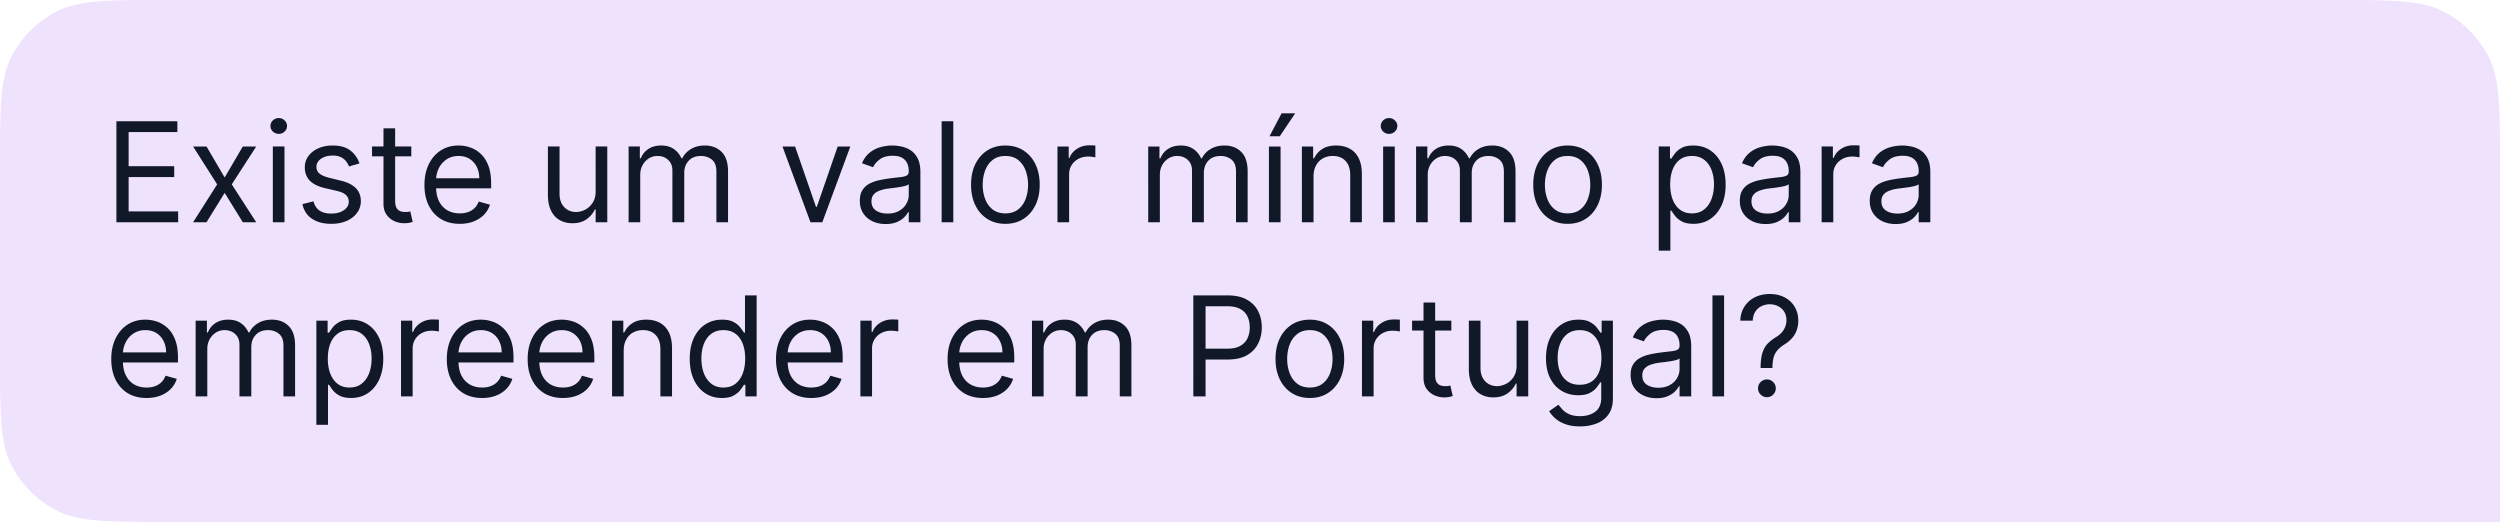 <svg xmlns="http://www.w3.org/2000/svg" width="646" height="135" fill="none"><path fill="#E9DAFB" fill-opacity=".8" d="M0 43.067c0-15.075 0-22.613 2.934-28.37A26.916 26.916 0 0 1 14.697 2.934C20.455 0 27.992 0 43.067 0h559.866c15.075 0 22.612 0 28.37 2.934a26.912 26.912 0 0 1 11.763 11.763C646 20.455 646 27.992 646 43.067v91.794H43.067c-15.075 0-22.613 0-28.37-2.934a26.912 26.912 0 0 1-11.763-11.763C0 114.407 0 106.869 0 91.794V43.067Z"/><path fill="#111827" d="M30.078 57.43v-26.1H45.83v2.803H33.238v8.82h11.776v2.803H33.238v8.87h12.796v2.805H30.078Zm23.284-19.575 4.69 8.003 4.69-8.003h3.467l-6.322 9.788 6.322 9.788h-3.467l-4.69-7.596-4.69 7.596h-3.466l6.219-9.788-6.22-9.788h3.467ZM70.501 57.43V37.855h3.007V57.43h-3.007Zm1.529-22.839c-.586 0-1.092-.2-1.517-.599-.416-.4-.624-.88-.624-1.44 0-.56.208-1.04.624-1.44.425-.4.93-.6 1.517-.6.586 0 1.087.2 1.504.6.424.4.637.88.637 1.44 0 .56-.213 1.04-.637 1.44-.417.4-.918.6-1.504.6Zm20.853 7.647-2.702.765a5.02 5.02 0 0 0-.752-1.313c-.322-.433-.764-.79-1.325-1.07-.56-.281-1.279-.421-2.154-.421-1.198 0-2.196.276-2.995.828-.79.544-1.185 1.236-1.185 2.078 0 .747.272 1.338.816 1.771.543.433 1.393.794 2.549 1.083l2.905.714c1.75.425 3.055 1.075 3.913 1.95.858.867 1.287 1.984 1.287 3.352a4.976 4.976 0 0 1-.968 3.008c-.638.883-1.53 1.58-2.677 2.09-1.147.51-2.48.764-4.002.764-1.996 0-3.649-.433-4.957-1.3-1.309-.866-2.137-2.132-2.486-3.797l2.855-.714c.272 1.053.786 1.843 1.542 2.37.765.527 1.763.79 2.995.79 1.402 0 2.515-.297 3.34-.892.832-.603 1.248-1.325 1.248-2.166 0-.68-.237-1.25-.713-1.708-.476-.467-1.207-.816-2.192-1.045l-3.263-.765c-1.793-.425-3.11-1.083-3.95-1.975-.834-.9-1.25-2.027-1.25-3.378 0-1.104.31-2.081.93-2.93.63-.85 1.483-1.517 2.562-2.002 1.088-.484 2.32-.726 3.696-.726 1.937 0 3.458.425 4.563 1.274 1.113.85 1.903 1.971 2.37 3.365Zm13.398-4.384v2.549H96.136v-2.55h10.145Zm-7.188-4.69h3.008v18.658c0 .85.123 1.487.369 1.912.255.416.578.696.969.84.399.137.82.205 1.262.205.331 0 .603-.017.815-.051l.51-.102.612 2.702a6.14 6.14 0 0 1-.854.229c-.365.085-.828.127-1.389.127-.85 0-1.682-.182-2.498-.548a4.96 4.96 0 0 1-2.014-1.67c-.527-.747-.79-1.69-.79-2.828V33.165Zm19.71 24.673c-1.887 0-3.514-.416-4.882-1.249-1.359-.84-2.408-2.013-3.148-3.517-.73-1.513-1.096-3.271-1.096-5.276 0-2.006.366-3.773 1.096-5.302.74-1.538 1.768-2.736 3.085-3.594 1.325-.867 2.871-1.3 4.639-1.3 1.019 0 2.026.17 3.02.51.994.34 1.899.892 2.715 1.657.815.756 1.465 1.758 1.95 3.007.484 1.25.726 2.787.726 4.614v1.274h-15.089v-2.6h12.03c0-1.104-.22-2.09-.662-2.956a5 5 0 0 0-1.861-2.052c-.799-.502-1.742-.752-2.829-.752-1.198 0-2.235.297-3.11.892a5.863 5.863 0 0 0-2.001 2.294 6.743 6.743 0 0 0-.701 3.033v1.733c0 1.479.255 2.732.765 3.76.518 1.02 1.236 1.797 2.154 2.332.917.527 1.984.79 3.199.79.79 0 1.503-.11 2.141-.33a4.584 4.584 0 0 0 1.669-1.02 4.643 4.643 0 0 0 1.084-1.708l2.905.816a6.447 6.447 0 0 1-1.542 2.6c-.722.739-1.614 1.316-2.676 1.733-1.062.408-2.256.611-3.581.611Zm35.111-8.411V37.855h3.008V57.43h-3.008v-3.314h-.204c-.459.994-1.172 1.84-2.141 2.536-.969.688-2.192 1.032-3.67 1.032-1.224 0-2.311-.267-3.263-.803-.952-.543-1.699-1.359-2.243-2.446-.544-1.096-.816-2.477-.816-4.142v-12.44h3.008V50.09c0 1.427.399 2.566 1.198 3.415.807.85 1.835 1.275 3.084 1.275.748 0 1.508-.191 2.282-.574.781-.382 1.435-.968 1.962-1.759.535-.79.803-1.797.803-3.02Zm8.517 8.004V37.855h2.905v3.059h.255c.408-1.046 1.067-1.857 1.976-2.435.909-.586 2.001-.88 3.275-.88 1.292 0 2.366.294 3.225.88.866.578 1.542 1.39 2.026 2.434h.204c.501-1.01 1.253-1.813 2.256-2.408 1.002-.604 2.204-.905 3.606-.905 1.751 0 3.182.548 4.295 1.644 1.113 1.087 1.67 2.782 1.67 5.085v13.102h-3.008V44.329c0-1.444-.395-2.477-1.185-3.097-.79-.62-1.721-.93-2.791-.93-1.377 0-2.443.416-3.199 1.249-.756.824-1.134 1.869-1.134 3.135V57.43h-3.059V44.023c0-1.113-.361-2.01-1.083-2.689-.723-.688-1.653-1.032-2.791-1.032-.782 0-1.513.208-2.193.624a4.72 4.72 0 0 0-1.631 1.733c-.408.731-.612 1.577-.612 2.537V57.43h-3.007Zm57.293-19.576-7.239 19.576h-3.058l-7.239-19.576h3.262l5.404 15.6h.204l5.404-15.6h3.262Zm9.135 20.034c-1.241 0-2.366-.233-3.377-.7-1.011-.476-1.814-1.16-2.409-2.053-.595-.9-.892-1.988-.892-3.262 0-1.122.221-2.03.662-2.727a4.682 4.682 0 0 1 1.772-1.657 9.31 9.31 0 0 1 2.447-.892 29.786 29.786 0 0 1 2.715-.485c1.189-.153 2.153-.267 2.893-.344.747-.085 1.291-.225 1.631-.42.348-.196.522-.536.522-1.02v-.102c0-1.257-.344-2.234-1.032-2.931-.68-.697-1.712-1.045-3.097-1.045-1.436 0-2.562.314-3.377.943-.816.629-1.389 1.3-1.721 2.014l-2.855-1.02c.51-1.19 1.19-2.116 2.04-2.778a7.639 7.639 0 0 1 2.803-1.402 11.648 11.648 0 0 1 3.008-.408c.629 0 1.351.076 2.167.23a6.936 6.936 0 0 1 2.383.904c.773.459 1.415 1.151 1.924 2.078.51.926.765 2.166.765 3.721V57.43h-3.008v-2.65h-.153c-.203.425-.543.879-1.019 1.363-.476.485-1.109.897-1.899 1.237-.79.34-1.755.51-2.893.51Zm.459-2.702c1.189 0 2.192-.233 3.007-.7.825-.468 1.445-1.071 1.861-1.81a4.61 4.61 0 0 0 .637-2.333v-2.752c-.127.153-.407.293-.841.42a14.2 14.2 0 0 1-1.478.319c-.552.085-1.092.161-1.619.23a79 79 0 0 0-1.261.152c-.782.102-1.513.268-2.192.497-.672.221-1.215.557-1.632 1.007-.408.442-.612 1.045-.612 1.81 0 1.045.387 1.835 1.16 2.37.782.527 1.772.79 2.97.79Zm17.011-23.857v26.1h-3.008v-26.1h3.008Zm13.461 26.508c-1.767 0-3.318-.42-4.652-1.261-1.325-.841-2.362-2.018-3.109-3.53-.74-1.513-1.109-3.28-1.109-5.302 0-2.04.369-3.82 1.109-5.34.747-1.521 1.784-2.702 3.109-3.543 1.334-.842 2.885-1.262 4.652-1.262 1.767 0 3.314.42 4.639 1.262 1.334.84 2.371 2.022 3.11 3.543.748 1.52 1.121 3.3 1.121 5.34 0 2.022-.373 3.789-1.121 5.301-.739 1.513-1.776 2.69-3.11 3.53-1.325.842-2.872 1.262-4.639 1.262Zm0-2.702c1.343 0 2.447-.344 3.314-1.032.866-.688 1.508-1.593 1.924-2.714.417-1.122.625-2.337.625-3.645 0-1.309-.208-2.528-.625-3.658-.416-1.13-1.058-2.044-1.924-2.74-.867-.697-1.971-1.045-3.314-1.045-1.342 0-2.447.348-3.313 1.045-.867.697-1.509 1.61-1.925 2.74-.416 1.13-.624 2.35-.624 3.658 0 1.308.208 2.523.624 3.645.416 1.121 1.058 2.026 1.925 2.714.866.688 1.971 1.032 3.313 1.032Zm13.462 2.294V37.856h2.905v2.957h.204c.357-.97 1.003-1.755 1.938-2.358.934-.604 1.988-.905 3.16-.905.221 0 .497.004.829.013.331.008.582.02.752.038v3.059a8.97 8.97 0 0 0-.701-.115 6.9 6.9 0 0 0-1.135-.09c-.951 0-1.801.2-2.549.6a4.515 4.515 0 0 0-1.758 1.631c-.425.688-.638 1.474-.638 2.358V57.43h-3.007Zm23.447 0V37.856h2.905v3.059h.255c.408-1.046 1.067-1.857 1.976-2.435.909-.586 2.001-.88 3.275-.88 1.291 0 2.366.294 3.224.88.867.578 1.543 1.39 2.027 2.434h.204c.501-1.01 1.253-1.813 2.256-2.408 1.002-.604 2.204-.905 3.606-.905 1.751 0 3.182.548 4.295 1.644 1.113 1.087 1.67 2.782 1.67 5.085v13.102h-3.008V44.329c0-1.444-.395-2.477-1.185-3.097-.79-.62-1.721-.93-2.791-.93-1.377 0-2.443.416-3.199 1.249-.756.824-1.134 1.869-1.134 3.135V57.43h-3.059V44.023c0-1.113-.361-2.01-1.083-2.689-.723-.688-1.653-1.032-2.792-1.032-.781 0-1.512.208-2.192.624a4.72 4.72 0 0 0-1.631 1.733c-.408.731-.612 1.577-.612 2.537V57.43h-3.007Zm31.192 0V37.856h3.008V57.43h-3.008Zm.153-22.226 3.11-5.914h3.517l-3.976 5.914h-2.651Zm11.371 10.45V57.43h-3.007V37.856h2.905v3.059h.255a5.596 5.596 0 0 1 2.09-2.397c.935-.611 2.142-.917 3.62-.917 1.325 0 2.485.272 3.479.816.994.535 1.767 1.35 2.32 2.447.552 1.087.828 2.464.828 4.129V57.43h-3.008V45.196c0-1.538-.399-2.736-1.198-3.594-.798-.867-1.894-1.3-3.288-1.3-.96 0-1.818.208-2.574.624-.748.417-1.338 1.024-1.772 1.823-.433.798-.65 1.767-.65 2.905Zm17.986 11.776V37.856h3.008V57.43h-3.008Zm1.53-22.838a2.14 2.14 0 0 1-1.517-.599c-.416-.4-.624-.88-.624-1.44 0-.56.208-1.04.624-1.44.425-.4.93-.6 1.517-.6.586 0 1.087.2 1.504.6.424.4.637.88.637 1.44 0 .56-.213 1.04-.637 1.44-.417.4-.918.6-1.504.6Zm6.987 22.839V37.855h2.906v3.059h.255c.407-1.046 1.066-1.857 1.975-2.435.909-.586 2.001-.88 3.275-.88 1.292 0 2.367.294 3.225.88.866.578 1.542 1.39 2.026 2.434h.204c.501-1.01 1.253-1.813 2.256-2.408 1.002-.604 2.205-.905 3.607-.905 1.75 0 3.181.548 4.295 1.644 1.113 1.087 1.669 2.782 1.669 5.085v13.102h-3.008V44.329c0-1.444-.395-2.477-1.185-3.097-.79-.62-1.72-.93-2.791-.93-1.376 0-2.443.416-3.199 1.249-.756.824-1.134 1.869-1.134 3.135V57.43h-3.059V44.023c0-1.113-.361-2.01-1.083-2.689-.722-.688-1.653-1.032-2.791-1.032a4.12 4.12 0 0 0-2.192.624c-.672.417-1.215.994-1.632 1.733-.407.731-.611 1.577-.611 2.537V57.43h-3.008Zm39.145.407c-1.767 0-3.318-.42-4.652-1.261-1.325-.841-2.362-2.018-3.109-3.53-.74-1.513-1.109-3.28-1.109-5.302 0-2.04.369-3.82 1.109-5.34.747-1.521 1.784-2.702 3.109-3.543 1.334-.842 2.885-1.262 4.652-1.262 1.767 0 3.314.42 4.639 1.262 1.334.84 2.371 2.022 3.11 3.543.747 1.52 1.121 3.3 1.121 5.34 0 2.022-.374 3.789-1.121 5.301-.739 1.513-1.776 2.69-3.11 3.53-1.325.842-2.872 1.262-4.639 1.262Zm0-2.702c1.342 0 2.447-.344 3.314-1.032.866-.688 1.508-1.593 1.924-2.714.416-1.122.625-2.337.625-3.645 0-1.309-.209-2.528-.625-3.658-.416-1.13-1.058-2.044-1.924-2.74-.867-.697-1.972-1.045-3.314-1.045s-2.447.348-3.314 1.045c-.866.697-1.508 1.61-1.924 2.74-.416 1.13-.624 2.35-.624 3.658 0 1.308.208 2.523.624 3.645.416 1.121 1.058 2.026 1.924 2.714.867.688 1.972 1.032 3.314 1.032Zm23.555 9.636V37.855h2.906v3.11h.357c.221-.34.527-.774.918-1.3.399-.536.968-1.012 1.707-1.428.748-.425 1.759-.637 3.034-.637 1.648 0 3.101.412 4.358 1.236 1.258.824 2.239 1.992 2.944 3.505.705 1.512 1.058 3.297 1.058 5.353 0 2.073-.353 3.87-1.058 5.39-.705 1.513-1.682 2.685-2.931 3.518-1.249.824-2.689 1.236-4.32 1.236-1.258 0-2.265-.208-3.021-.624-.756-.425-1.338-.905-1.746-1.44a19.228 19.228 0 0 1-.943-1.351h-.255v10.349h-3.008Zm2.957-17.13c0 1.479.217 2.783.65 3.913.433 1.122 1.066 2.001 1.899 2.638.833.63 1.852.944 3.059.944 1.257 0 2.306-.332 3.148-.995.849-.67 1.486-1.571 1.911-2.701.434-1.139.65-2.405.65-3.798 0-1.377-.212-2.617-.637-3.722-.416-1.113-1.049-1.992-1.899-2.638-.841-.654-1.899-.981-3.173-.981-1.224 0-2.252.31-3.085.93-.832.612-1.461 1.47-1.886 2.575-.425 1.096-.637 2.374-.637 3.836Zm24.674 10.247c-1.241 0-2.367-.233-3.378-.7-1.011-.476-1.814-1.16-2.408-2.053-.595-.9-.893-1.988-.893-3.262 0-1.122.221-2.03.663-2.727a4.682 4.682 0 0 1 1.772-1.657 9.31 9.31 0 0 1 2.447-.892c.9-.204 1.805-.366 2.714-.485 1.19-.153 2.154-.267 2.893-.344.748-.085 1.292-.225 1.632-.42.348-.196.522-.536.522-1.02v-.102c0-1.257-.344-2.234-1.032-2.931-.68-.697-1.712-1.045-3.097-1.045-1.436 0-2.562.314-3.377.943-.816.629-1.39 1.3-1.721 2.014l-2.855-1.02c.51-1.19 1.19-2.116 2.039-2.778a7.65 7.65 0 0 1 2.804-1.402 11.642 11.642 0 0 1 3.008-.408c.629 0 1.351.076 2.167.23a6.936 6.936 0 0 1 2.383.904c.773.459 1.414 1.151 1.924 2.078.51.926.765 2.166.765 3.721V57.43h-3.008v-2.65h-.153c-.204.425-.544.879-1.019 1.363-.476.485-1.109.897-1.899 1.237-.79.34-1.755.51-2.893.51Zm.458-2.702c1.19 0 2.193-.233 3.008-.7.824-.468 1.445-1.071 1.861-1.81a4.61 4.61 0 0 0 .637-2.333v-2.752c-.127.153-.408.293-.841.42-.425.12-.918.225-1.478.319-.553.085-1.092.161-1.619.23-.518.059-.939.11-1.262.152a11.54 11.54 0 0 0-2.192.497c-.671.221-1.215.557-1.631 1.007-.408.442-.612 1.045-.612 1.81 0 1.045.387 1.835 1.16 2.37.782.527 1.771.79 2.969.79Zm14.004 2.244V37.855h2.905v2.957h.204c.357-.97 1.003-1.755 1.938-2.358.934-.604 1.988-.905 3.16-.905.221 0 .497.004.829.013.331.008.582.02.752.038v3.059a8.97 8.97 0 0 0-.701-.115 6.9 6.9 0 0 0-1.135-.09c-.951 0-1.801.2-2.549.6a4.515 4.515 0 0 0-1.758 1.631c-.425.688-.638 1.474-.638 2.358V57.43h-3.007Zm19.113.458c-1.24 0-2.366-.233-3.377-.7-1.011-.476-1.814-1.16-2.409-2.053-.594-.9-.892-1.988-.892-3.262 0-1.122.221-2.03.663-2.727a4.68 4.68 0 0 1 1.771-1.657c.74-.4 1.555-.697 2.447-.892a29.847 29.847 0 0 1 2.715-.485c1.19-.153 2.154-.267 2.893-.344.748-.085 1.291-.225 1.631-.42.349-.196.523-.536.523-1.02v-.102c0-1.257-.344-2.234-1.032-2.931-.68-.697-1.712-1.045-3.097-1.045-1.436 0-2.562.314-3.378.943-.815.629-1.389 1.3-1.72 2.014l-2.855-1.02c.51-1.19 1.189-2.116 2.039-2.778a7.643 7.643 0 0 1 2.804-1.402 11.637 11.637 0 0 1 3.008-.408c.628 0 1.351.076 2.166.23a6.928 6.928 0 0 1 2.383.904c.774.459 1.415 1.151 1.925 2.078.51.926.765 2.166.765 3.721V57.43h-3.008v-2.65h-.153c-.204.425-.544.879-1.02 1.363-.475.485-1.108.897-1.899 1.237-.79.34-1.754.51-2.893.51Zm.459-2.702c1.19 0 2.192-.233 3.008-.7.824-.468 1.444-1.071 1.861-1.81a4.62 4.62 0 0 0 .637-2.333v-2.752c-.128.153-.408.293-.841.42-.425.12-.918.225-1.479.319a72.24 72.24 0 0 1-1.618.23c-.518.059-.939.11-1.262.152-.782.102-1.512.268-2.192.497-.671.221-1.215.557-1.631 1.007-.408.442-.612 1.045-.612 1.81 0 1.045.387 1.835 1.16 2.37.781.527 1.771.79 2.969.79ZM37.877 102.839c-1.886 0-3.513-.416-4.88-1.249-1.36-.841-2.41-2.013-3.149-3.517-.73-1.513-1.096-3.271-1.096-5.276 0-2.006.366-3.773 1.096-5.302.74-1.538 1.768-2.736 3.084-3.594 1.326-.867 2.872-1.3 4.64-1.3 1.02 0 2.026.17 3.02.51.994.34 1.899.892 2.715 1.656.815.757 1.465 1.76 1.95 3.008.484 1.25.726 2.787.726 4.614v1.274h-15.09v-2.6h12.031c0-1.104-.22-2.09-.663-2.956a4.993 4.993 0 0 0-1.86-2.052c-.799-.502-1.742-.752-2.83-.752-1.197 0-2.234.297-3.11.892a5.868 5.868 0 0 0-2 2.294 6.74 6.74 0 0 0-.701 3.033v1.733c0 1.479.255 2.732.765 3.76.518 1.02 1.236 1.797 2.154 2.332.917.527 1.983.791 3.198.791.79 0 1.504-.111 2.142-.332a4.583 4.583 0 0 0 1.669-1.02c.467-.458.828-1.028 1.083-1.707l2.906.816a6.44 6.44 0 0 1-1.542 2.599c-.722.74-1.614 1.317-2.676 1.734-1.062.407-2.256.611-3.582.611Zm12.681-.407V82.855h2.906v3.058h.255c.408-1.045 1.066-1.856 1.975-2.434.91-.586 2.001-.88 3.276-.88 1.291 0 2.366.294 3.224.88.867.578 1.542 1.39 2.026 2.434h.204c.502-1.01 1.254-1.813 2.256-2.408 1.003-.603 2.205-.905 3.607-.905 1.75 0 3.182.548 4.295 1.644 1.113 1.088 1.67 2.782 1.67 5.085v13.102h-3.008V89.329c0-1.444-.395-2.477-1.186-3.097-.79-.62-1.72-.93-2.79-.93-1.377 0-2.443.416-3.2 1.249-.756.824-1.134 1.869-1.134 3.135v12.745h-3.058V89.023c0-1.113-.362-2.01-1.084-2.689-.722-.688-1.652-1.032-2.79-1.032-.783 0-1.513.208-2.193.624a4.72 4.72 0 0 0-1.631 1.733c-.408.731-.612 1.577-.612 2.537v12.235h-3.008Zm31.193 7.34V82.855h2.906v3.11h.356c.221-.34.527-.774.918-1.3.4-.536.969-1.012 1.708-1.428.748-.425 1.759-.637 3.033-.637 1.648 0 3.101.412 4.359 1.236 1.257.824 2.238 1.993 2.944 3.505.705 1.512 1.058 3.297 1.058 5.353 0 2.073-.353 3.87-1.058 5.39-.706 1.513-1.683 2.685-2.932 3.518-1.249.824-2.689 1.236-4.32 1.236-1.257 0-2.264-.208-3.02-.624-.757-.425-1.339-.905-1.746-1.44a19.334 19.334 0 0 1-.944-1.351h-.255v10.348h-3.007Zm2.956-17.128c0 1.478.217 2.782.65 3.912.434 1.122 1.067 2.001 1.9 2.638.832.63 1.852.944 3.058.944 1.258 0 2.307-.332 3.148-.995.85-.67 1.487-1.571 1.912-2.701.433-1.139.65-2.405.65-3.798 0-1.377-.213-2.617-.638-3.722-.416-1.113-1.049-1.992-1.898-2.638-.842-.654-1.9-.981-3.174-.981-1.223 0-2.251.31-3.084.93-.833.612-1.461 1.47-1.886 2.575-.425 1.096-.638 2.374-.638 3.836Zm18.914 9.788V82.855h2.905v2.956h.204c.357-.968 1.003-1.754 1.937-2.357.935-.603 1.989-.905 3.161-.905.221 0 .497.004.829.013.331.008.582.02.751.038v3.059a8.882 8.882 0 0 0-.701-.115 6.879 6.879 0 0 0-1.134-.09c-.951 0-1.801.2-2.549.6a4.515 4.515 0 0 0-1.758 1.631c-.425.688-.638 1.474-.638 2.358v12.388h-3.007Zm20.964.407c-1.886 0-3.513-.416-4.881-1.249-1.359-.841-2.408-2.013-3.148-3.517-.73-1.513-1.096-3.271-1.096-5.276 0-2.006.366-3.773 1.096-5.302.74-1.538 1.768-2.736 3.085-3.594 1.325-.867 2.871-1.3 4.639-1.3 1.019 0 2.026.17 3.02.51.994.34 1.899.892 2.715 1.656.815.757 1.465 1.76 1.95 3.008.484 1.25.726 2.787.726 4.614v1.274h-15.09v-2.6h12.031c0-1.104-.221-2.09-.662-2.956a5 5 0 0 0-1.861-2.052c-.799-.502-1.742-.752-2.829-.752-1.198 0-2.235.297-3.11.892a5.863 5.863 0 0 0-2.001 2.294 6.743 6.743 0 0 0-.701 3.033v1.733c0 1.479.255 2.732.765 3.76.518 1.02 1.236 1.797 2.154 2.332.917.527 1.984.791 3.198.791.791 0 1.504-.111 2.142-.332a4.584 4.584 0 0 0 1.669-1.02 4.624 4.624 0 0 0 1.083-1.707l2.906.816a6.443 6.443 0 0 1-1.542 2.599c-.722.74-1.614 1.317-2.676 1.734-1.062.407-2.256.611-3.582.611Zm20.889 0c-1.886 0-3.513-.416-4.881-1.249-1.36-.841-2.409-2.013-3.148-3.517-.731-1.513-1.096-3.271-1.096-5.276 0-2.006.365-3.773 1.096-5.302.739-1.538 1.767-2.736 3.084-3.594 1.325-.867 2.872-1.3 4.639-1.3 1.02 0 2.026.17 3.021.51.994.34 1.899.892 2.714 1.656.816.757 1.466 1.76 1.95 3.008.484 1.25.727 2.787.727 4.614v1.274h-15.09v-2.6h12.031c0-1.104-.221-2.09-.663-2.956a4.986 4.986 0 0 0-1.861-2.052c-.798-.502-1.741-.752-2.829-.752-1.198 0-2.234.297-3.11.892a5.879 5.879 0 0 0-2.001 2.294 6.743 6.743 0 0 0-.7 3.033v1.733c0 1.479.254 2.732.764 3.76.518 1.02 1.236 1.797 2.154 2.332.918.527 1.984.791 3.199.791.79 0 1.504-.111 2.141-.332a4.588 4.588 0 0 0 1.67-1.02c.467-.458.828-1.028 1.083-1.707l2.906.816a6.443 6.443 0 0 1-1.542 2.599c-.723.74-1.615 1.317-2.677 1.734-1.062.407-2.256.611-3.581.611Zm15.689-12.183v11.776h-3.008V82.855h2.906v3.058h.255a5.583 5.583 0 0 1 2.09-2.395c.934-.612 2.141-.918 3.619-.918 1.326 0 2.485.272 3.479.816.994.535 1.768 1.35 2.32 2.447.552 1.087.828 2.463.828 4.129v12.439h-3.007V90.196c0-1.538-.4-2.736-1.198-3.594-.799-.867-1.895-1.3-3.289-1.3-.96 0-1.818.208-2.574.624-.748.417-1.338 1.024-1.771 1.823-.434.798-.65 1.767-.65 2.906Zm25.377 12.183c-1.631 0-3.071-.412-4.32-1.236-1.249-.833-2.226-2.005-2.931-3.517-.706-1.521-1.058-3.318-1.058-5.391 0-2.056.352-3.84 1.058-5.353.705-1.512 1.686-2.68 2.944-3.505 1.257-.824 2.71-1.236 4.358-1.236 1.275 0 2.282.212 3.021.637.747.416 1.317.892 1.708 1.428.399.526.709.96.93 1.3h.255V76.33h3.008v26.102h-2.906v-3.008h-.357c-.221.357-.535.807-.943 1.351-.408.535-.99 1.015-1.746 1.44-.756.416-1.763.624-3.021.624Zm.408-2.701c1.207 0 2.226-.315 3.059-.944.833-.637 1.466-1.516 1.899-2.638.433-1.13.65-2.434.65-3.912 0-1.462-.213-2.74-.637-3.837-.425-1.104-1.054-1.962-1.887-2.574-.832-.62-1.86-.93-3.084-.93-1.274 0-2.336.327-3.186.981-.841.646-1.474 1.525-1.899 2.638-.416 1.105-.624 2.345-.624 3.722 0 1.393.212 2.659.637 3.798.433 1.13 1.07 2.03 1.912 2.701.849.663 1.903.995 3.16.995Zm22.698 2.701c-1.886 0-3.513-.416-4.881-1.249-1.359-.841-2.409-2.013-3.148-3.517-.73-1.513-1.096-3.271-1.096-5.276 0-2.006.366-3.773 1.096-5.302.739-1.538 1.767-2.736 3.084-3.594 1.326-.867 2.872-1.3 4.639-1.3 1.02 0 2.027.17 3.021.51.994.34 1.899.892 2.715 1.656.815.757 1.465 1.76 1.95 3.008.484 1.25.726 2.787.726 4.614v1.274h-15.09v-2.6h12.031c0-1.104-.221-2.09-.662-2.956a5 5 0 0 0-1.861-2.052c-.799-.502-1.742-.752-2.83-.752-1.198 0-2.234.297-3.109.892a5.863 5.863 0 0 0-2.001 2.294 6.743 6.743 0 0 0-.701 3.033v1.733c0 1.479.255 2.732.765 3.76.518 1.02 1.236 1.797 2.153 2.332.918.527 1.984.791 3.199.791.791 0 1.504-.111 2.141-.332a4.58 4.58 0 0 0 1.67-1.02c.467-.458.828-1.028 1.083-1.707l2.906.816a6.443 6.443 0 0 1-1.542 2.599c-.722.74-1.614 1.317-2.676 1.734-1.062.407-2.256.611-3.582.611Zm12.681-.407V82.855h2.906v2.956h.204c.357-.968 1.003-1.754 1.937-2.357.935-.603 1.988-.905 3.161-.905.221 0 .497.004.828.013.332.008.582.02.752.038v3.059a8.882 8.882 0 0 0-.701-.115 6.896 6.896 0 0 0-1.134-.09c-.952 0-1.801.2-2.549.6a4.525 4.525 0 0 0-1.759 1.631c-.425.688-.637 1.474-.637 2.358v12.388h-3.008Zm31.655.407c-1.886 0-3.514-.416-4.881-1.249-1.36-.841-2.409-2.013-3.148-3.517-.731-1.513-1.096-3.271-1.096-5.276 0-2.006.365-3.773 1.096-5.302.739-1.538 1.767-2.736 3.084-3.594 1.325-.867 2.872-1.3 4.639-1.3 1.019 0 2.026.17 3.02.51.994.34 1.899.892 2.715 1.656.816.757 1.466 1.76 1.95 3.008.484 1.25.726 2.787.726 4.614v1.274h-15.089v-2.6h12.031c0-1.104-.221-2.09-.663-2.956a4.993 4.993 0 0 0-1.861-2.052c-.798-.502-1.742-.752-2.829-.752-1.198 0-2.235.297-3.11.892a5.879 5.879 0 0 0-2.001 2.294 6.743 6.743 0 0 0-.701 3.033v1.733c0 1.479.255 2.732.765 3.76.518 1.02 1.236 1.797 2.154 2.332.917.527 1.984.791 3.199.791.79 0 1.504-.111 2.141-.332a4.576 4.576 0 0 0 1.669-1.02c.468-.458.829-1.028 1.084-1.707l2.905.816a6.42 6.42 0 0 1-1.542 2.599c-.722.74-1.614 1.317-2.676 1.734-1.062.407-2.256.611-3.581.611Zm12.681-.407V82.855h2.905v3.058h.255c.408-1.045 1.067-1.856 1.976-2.434.909-.586 2.001-.88 3.275-.88 1.292 0 2.366.294 3.225.88.866.578 1.542 1.39 2.026 2.434h.204c.501-1.01 1.253-1.813 2.256-2.408 1.002-.603 2.204-.905 3.606-.905 1.751 0 3.182.548 4.295 1.644 1.113 1.088 1.67 2.782 1.67 5.085v13.102h-3.008V89.329c0-1.444-.395-2.477-1.185-3.097-.79-.62-1.721-.93-2.791-.93-1.377 0-2.443.416-3.199 1.249-.756.824-1.134 1.869-1.134 3.135v12.745h-3.059V89.023c0-1.113-.361-2.01-1.083-2.689-.723-.688-1.653-1.032-2.791-1.032-.782 0-1.513.208-2.193.624a4.72 4.72 0 0 0-1.631 1.733c-.408.731-.612 1.577-.612 2.537v12.235h-3.007Zm41.694 0V76.329h8.819c2.048 0 3.721.37 5.021 1.11 1.309.73 2.277 1.72 2.906 2.969.629 1.249.943 2.642.943 4.18 0 1.538-.314 2.936-.943 4.193-.62 1.257-1.58 2.26-2.88 3.008-1.3.739-2.965 1.109-4.996 1.109h-6.321v-2.804h6.219c1.402 0 2.528-.242 3.377-.727.85-.484 1.466-1.138 1.848-1.962.391-.833.587-1.772.587-2.817 0-1.045-.196-1.98-.587-2.804-.382-.824-1.002-1.47-1.86-1.937-.859-.476-1.997-.714-3.416-.714h-5.557v23.298h-3.16Zm30.115.407c-1.767 0-3.318-.42-4.651-1.261-1.326-.841-2.362-2.018-3.11-3.53-.739-1.513-1.109-3.28-1.109-5.302 0-2.04.37-3.82 1.109-5.34.748-1.521 1.784-2.702 3.11-3.543 1.333-.841 2.884-1.262 4.651-1.262 1.768 0 3.314.42 4.639 1.262 1.334.84 2.371 2.022 3.11 3.543.748 1.52 1.122 3.3 1.122 5.34 0 2.022-.374 3.789-1.122 5.301-.739 1.513-1.776 2.69-3.11 3.531-1.325.841-2.871 1.261-4.639 1.261Zm0-2.701c1.343 0 2.447-.345 3.314-1.033s1.508-1.593 1.924-2.714c.417-1.122.625-2.337.625-3.645 0-1.309-.208-2.528-.625-3.658-.416-1.13-1.057-2.044-1.924-2.74-.867-.697-1.971-1.045-3.314-1.045-1.342 0-2.447.348-3.313 1.045-.867.697-1.508 1.61-1.925 2.74-.416 1.13-.624 2.35-.624 3.658 0 1.308.208 2.523.624 3.645.417 1.121 1.058 2.026 1.925 2.714.866.688 1.971 1.033 3.313 1.033Zm13.462 2.294V82.855h2.906v2.956h.204c.356-.968 1.002-1.754 1.937-2.357.934-.603 1.988-.905 3.16-.905.221 0 .497.004.829.013.331.008.582.02.752.038v3.059a8.97 8.97 0 0 0-.701-.115 6.9 6.9 0 0 0-1.135-.09c-.951 0-1.801.2-2.548.6-.74.39-1.326.934-1.759 1.631-.425.688-.637 1.474-.637 2.358v12.388h-3.008Zm23.093-19.576v2.549h-10.145v-2.55h10.145Zm-7.188-4.69h3.008v18.658c0 .85.123 1.487.369 1.912.255.416.578.696.969.84.399.137.82.205 1.262.205.331 0 .603-.017.815-.051l.51-.102.612 2.702a6.149 6.149 0 0 1-.854.229c-.365.085-.828.127-1.389.127-.85 0-1.682-.182-2.498-.548a4.962 4.962 0 0 1-2.014-1.669c-.526-.748-.79-1.69-.79-2.83V78.166Zm24.049 16.262V82.855h3.008v19.576h-3.008v-3.314h-.204c-.458.994-1.172 1.839-2.141 2.536-.968.688-2.192 1.032-3.67 1.032-1.224 0-2.311-.267-3.263-.802-.951-.544-1.699-1.36-2.243-2.447-.544-1.097-.816-2.477-.816-4.143V82.855h3.008V95.09c0 1.427.4 2.566 1.198 3.415.807.85 1.835 1.275 3.084 1.275.748 0 1.509-.192 2.282-.574.781-.382 1.436-.968 1.962-1.759.536-.79.803-1.797.803-3.02Zm16.419 15.752c-1.453 0-2.702-.187-3.747-.56-1.045-.366-1.916-.85-2.613-1.453-.688-.595-1.236-1.232-1.644-1.912l2.396-1.682c.272.356.616.764 1.032 1.223.417.467.986.871 1.708 1.211.731.348 1.687.522 2.868.522 1.58 0 2.884-.382 3.912-1.147 1.028-.764 1.542-1.962 1.542-3.594v-3.976h-.255a16.18 16.18 0 0 1-.943 1.326c-.399.518-.977.981-1.733 1.389-.748.399-1.759.599-3.033.599-1.581 0-3-.374-4.257-1.122-1.249-.748-2.239-1.835-2.969-3.263-.723-1.427-1.084-3.16-1.084-5.2 0-2.004.353-3.75 1.058-5.237.705-1.496 1.687-2.651 2.944-3.467 1.258-.824 2.71-1.236 4.359-1.236 1.274 0 2.285.212 3.033.637.756.416 1.334.892 1.733 1.428.408.526.722.96.943 1.3h.306v-3.11h2.906v20.136c0 1.683-.382 3.051-1.147 4.104-.756 1.062-1.776 1.84-3.059 2.332-1.274.502-2.693.752-4.256.752Zm-.102-10.756c1.206 0 2.226-.276 3.058-.829.833-.552 1.466-1.346 1.899-2.383.434-1.036.65-2.277.65-3.721 0-1.41-.212-2.655-.637-3.734-.425-1.08-1.054-1.925-1.886-2.537-.833-.611-1.861-.917-3.084-.917-1.275 0-2.337.323-3.187.968-.841.646-1.474 1.513-1.899 2.6-.416 1.088-.624 2.294-.624 3.62 0 1.36.212 2.561.637 3.607.434 1.036 1.071 1.852 1.912 2.446.85.587 1.903.88 3.161.88Zm19.83 3.466c-1.24 0-2.366-.233-3.377-.701-1.011-.475-1.814-1.159-2.409-2.051-.595-.901-.892-1.989-.892-3.263 0-1.122.221-2.03.663-2.727a4.68 4.68 0 0 1 1.771-1.657 9.31 9.31 0 0 1 2.447-.892 29.847 29.847 0 0 1 2.715-.485 122.84 122.84 0 0 1 2.893-.344c.748-.085 1.291-.225 1.631-.42.349-.196.523-.536.523-1.02v-.102c0-1.257-.344-2.234-1.033-2.931-.679-.697-1.712-1.045-3.097-1.045-1.435 0-2.561.314-3.377.943-.816.629-1.389 1.3-1.72 2.013l-2.855-1.019c.51-1.19 1.189-2.116 2.039-2.778a7.643 7.643 0 0 1 2.804-1.402 11.637 11.637 0 0 1 3.008-.408c.628 0 1.35.076 2.166.23a6.928 6.928 0 0 1 2.383.904c.774.459 1.415 1.151 1.925 2.078.51.926.764 2.166.764 3.721v12.898H434V99.78h-.153c-.204.424-.544.879-1.02 1.363-.476.485-1.109.897-1.899 1.237-.79.339-1.754.509-2.893.509Zm.459-2.702c1.19 0 2.192-.233 3.008-.7.824-.468 1.444-1.071 1.86-1.81.425-.74.638-1.517.638-2.333v-2.752c-.128.153-.408.293-.841.42-.425.12-.918.225-1.479.319-.552.085-1.092.161-1.618.23-.519.059-.939.11-1.262.152-.782.102-1.512.268-2.192.497-.671.221-1.215.557-1.631 1.007-.408.442-.612 1.045-.612 1.81 0 1.045.386 1.835 1.16 2.37.781.527 1.771.79 2.969.79Zm17.011-23.858v26.102h-3.008V76.329h3.008Zm9.434 18.76v-.152c.017-1.623.187-2.915.51-3.875s.782-1.737 1.376-2.332a11.143 11.143 0 0 1 2.141-1.644 6.667 6.667 0 0 0 1.351-1.083c.4-.425.714-.914.943-1.466a4.59 4.59 0 0 0 .357-1.835c0-.833-.195-1.555-.586-2.167a3.933 3.933 0 0 0-1.568-1.414c-.654-.332-1.38-.497-2.179-.497a4.87 4.87 0 0 0-2.013.433 3.895 3.895 0 0 0-1.619 1.364c-.433.62-.684 1.431-.752 2.434h-3.212c.068-1.445.442-2.68 1.122-3.709a6.754 6.754 0 0 1 2.714-2.358c1.131-.543 2.384-.815 3.76-.815 1.496 0 2.795.297 3.9.892 1.113.595 1.971 1.41 2.574 2.447.612 1.036.918 2.217.918 3.543 0 .934-.144 1.78-.433 2.536a6.25 6.25 0 0 1-1.224 2.026 8.41 8.41 0 0 1-1.911 1.58c-.748.468-1.347.96-1.797 1.48a4.663 4.663 0 0 0-.982 1.822c-.204.705-.314 1.584-.331 2.638v.153h-3.059Zm1.631 7.545a2.208 2.208 0 0 1-1.618-.675 2.21 2.21 0 0 1-.676-1.619c0-.628.226-1.168.676-1.618.45-.45.99-.676 1.618-.676.629 0 1.169.225 1.619.676.45.45.675.99.675 1.618 0 .417-.106.799-.318 1.147-.204.349-.48.629-.829.842a2.191 2.191 0 0 1-1.147.305Z"/></svg>